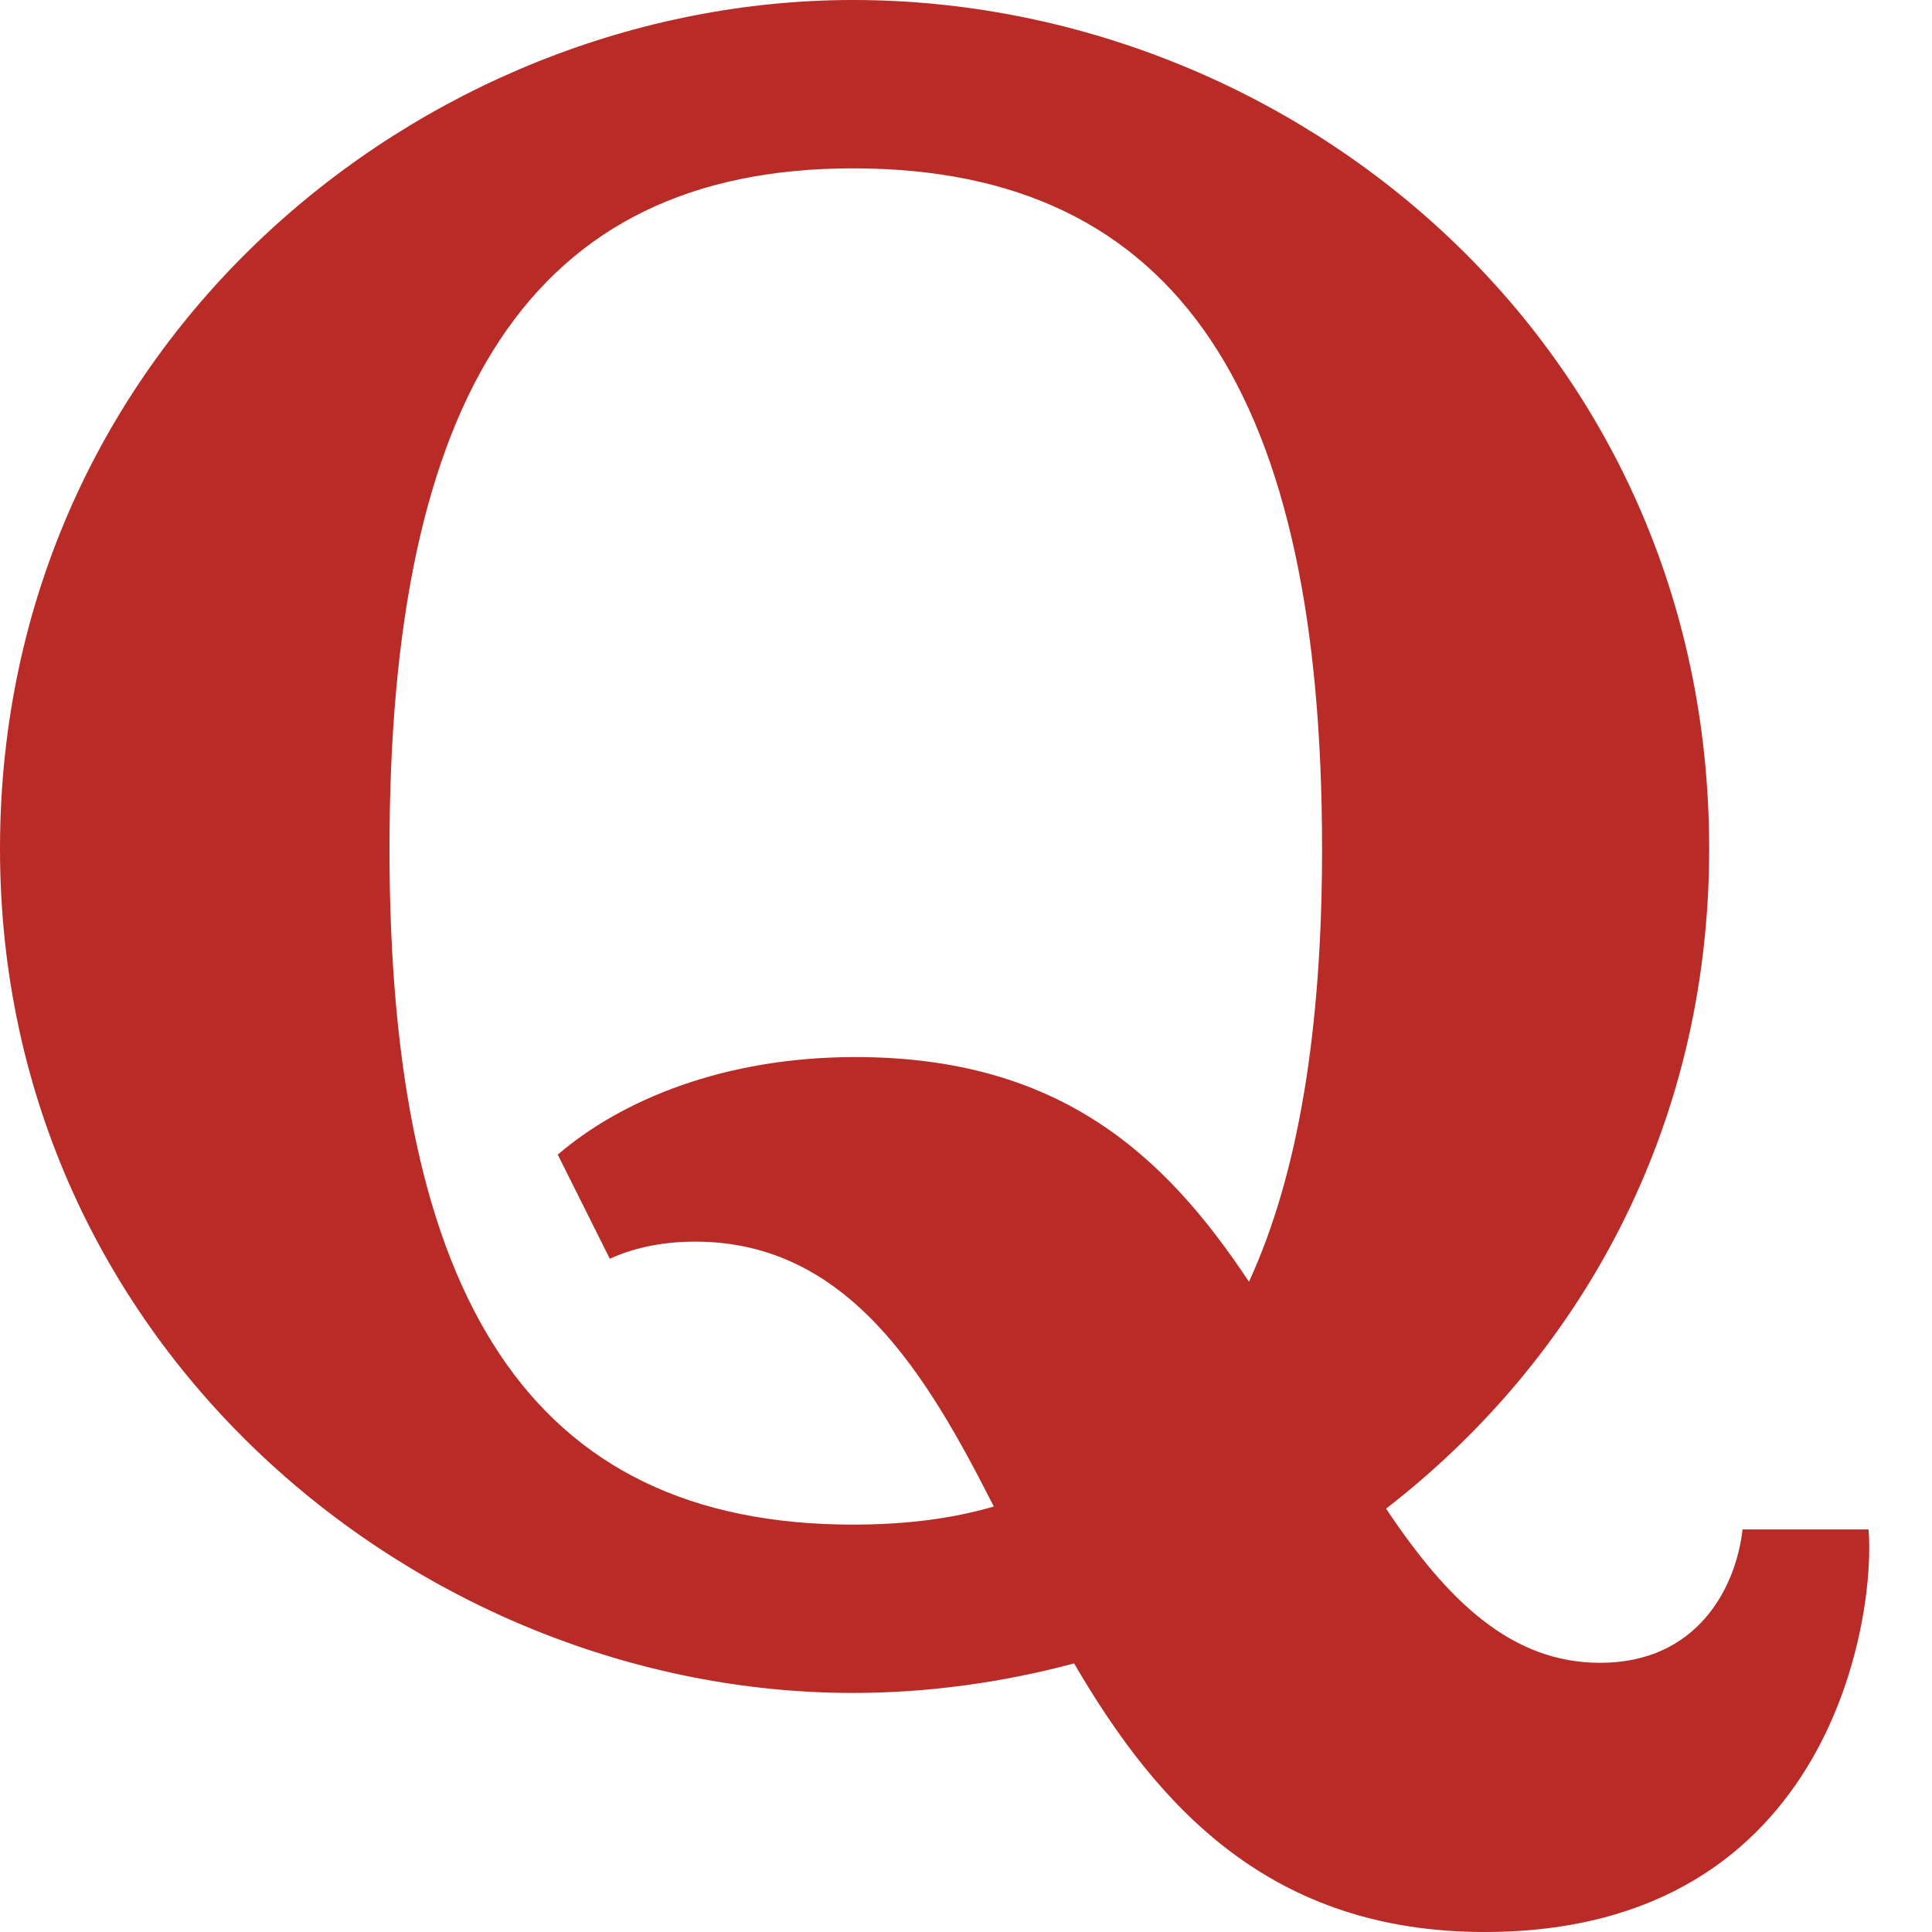 <svg width="30" height="30" viewBox="0 0 30 30" fill="none" xmlns="http://www.w3.org/2000/svg">
<path fill-rule="evenodd" clip-rule="evenodd" d="M15.432 23.393C14.393 21.347 13.174 19.28 10.795 19.28C10.34 19.28 9.886 19.356 9.469 19.546L8.661 17.929C9.646 17.084 11.237 16.414 13.283 16.414C16.464 16.414 18.097 17.947 19.394 19.903C20.163 18.233 20.529 15.977 20.529 13.181C20.529 6.199 18.345 2.614 13.245 2.614C8.219 2.614 6.048 6.199 6.048 13.181C6.048 20.126 8.219 23.674 13.245 23.674C14.044 23.674 14.768 23.587 15.432 23.393ZM16.678 25.829C15.577 26.125 14.406 26.288 13.245 26.288C6.553 26.288 0 20.947 0 13.181C0 5.341 6.553 0 13.245 0C20.05 0 26.54 5.303 26.54 13.181C26.54 17.563 24.495 21.125 21.523 23.426C22.483 24.865 23.472 25.82 24.848 25.82C26.351 25.82 26.956 24.66 27.058 23.749H29.014C29.128 24.962 28.522 30 23.054 30C19.743 30 17.991 28.08 16.678 25.829Z" fill="#B92B27"/>
</svg>
